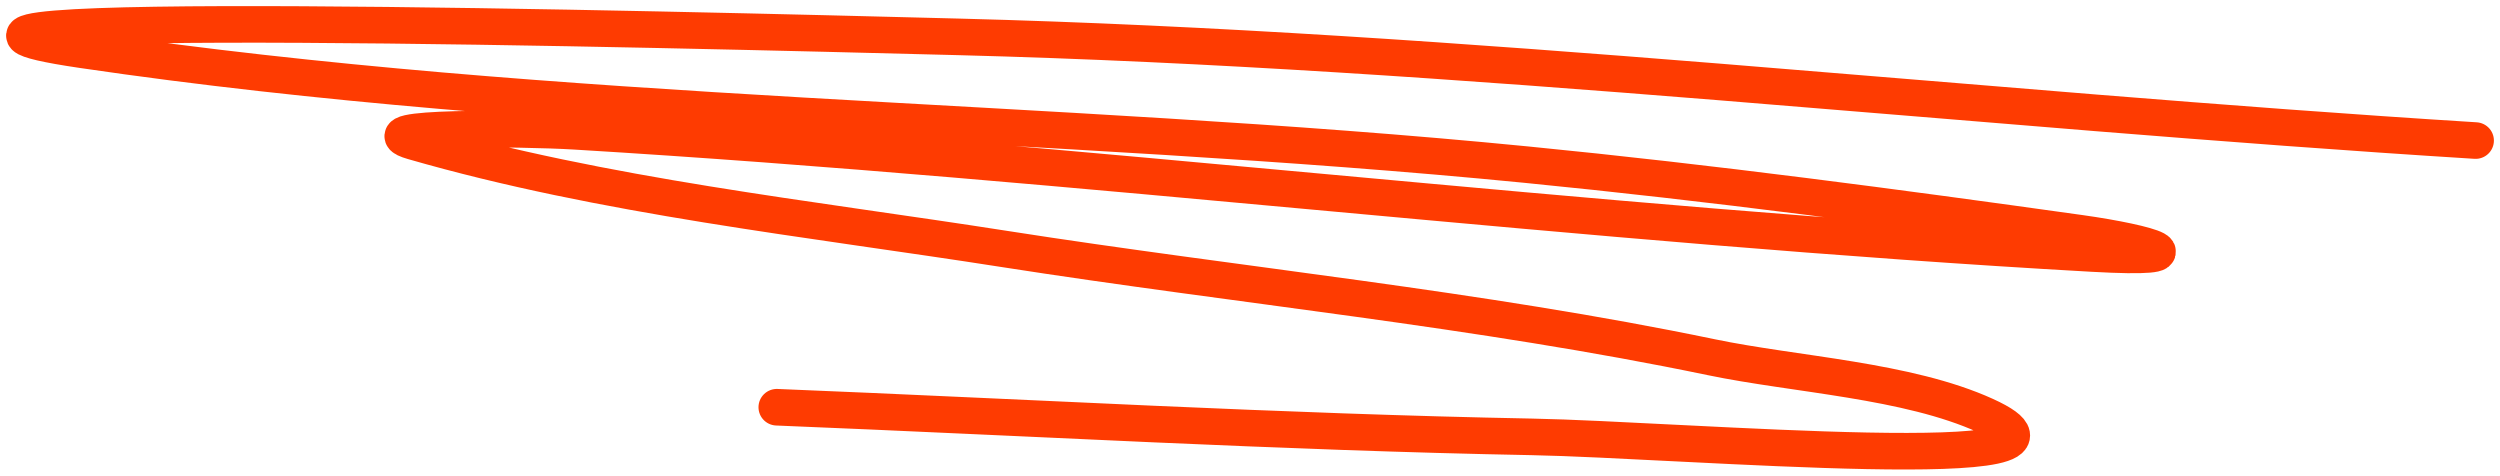 <svg width="205" height="39" viewBox="0 0 205 39" fill="none" xmlns="http://www.w3.org/2000/svg">
<path d="M203 11.526C161.431 8.933 120.219 4.098 78.573 3.022C54.635 2.404 -16.954 0.593 6.742 4.085C45.69 9.825 85.943 9.64 125.158 13.5C140.352 14.996 155.424 17 170.541 19.119C176.358 19.934 180.902 21.312 171.593 20.789C130.045 18.457 88.714 13.273 47.166 10.767C42.732 10.499 29.596 10.369 33.867 11.602C49.521 16.122 66.315 17.902 82.33 20.41C101.615 23.429 121.212 25.314 140.336 29.293C147.205 30.722 156.406 31.168 162.802 34.076C174.12 39.223 138.018 36.058 125.609 35.823C104.957 35.432 84.33 34.227 63.696 33.393" stroke="#FE3B01" stroke-width="3" stroke-linecap="round"/>
</svg>
